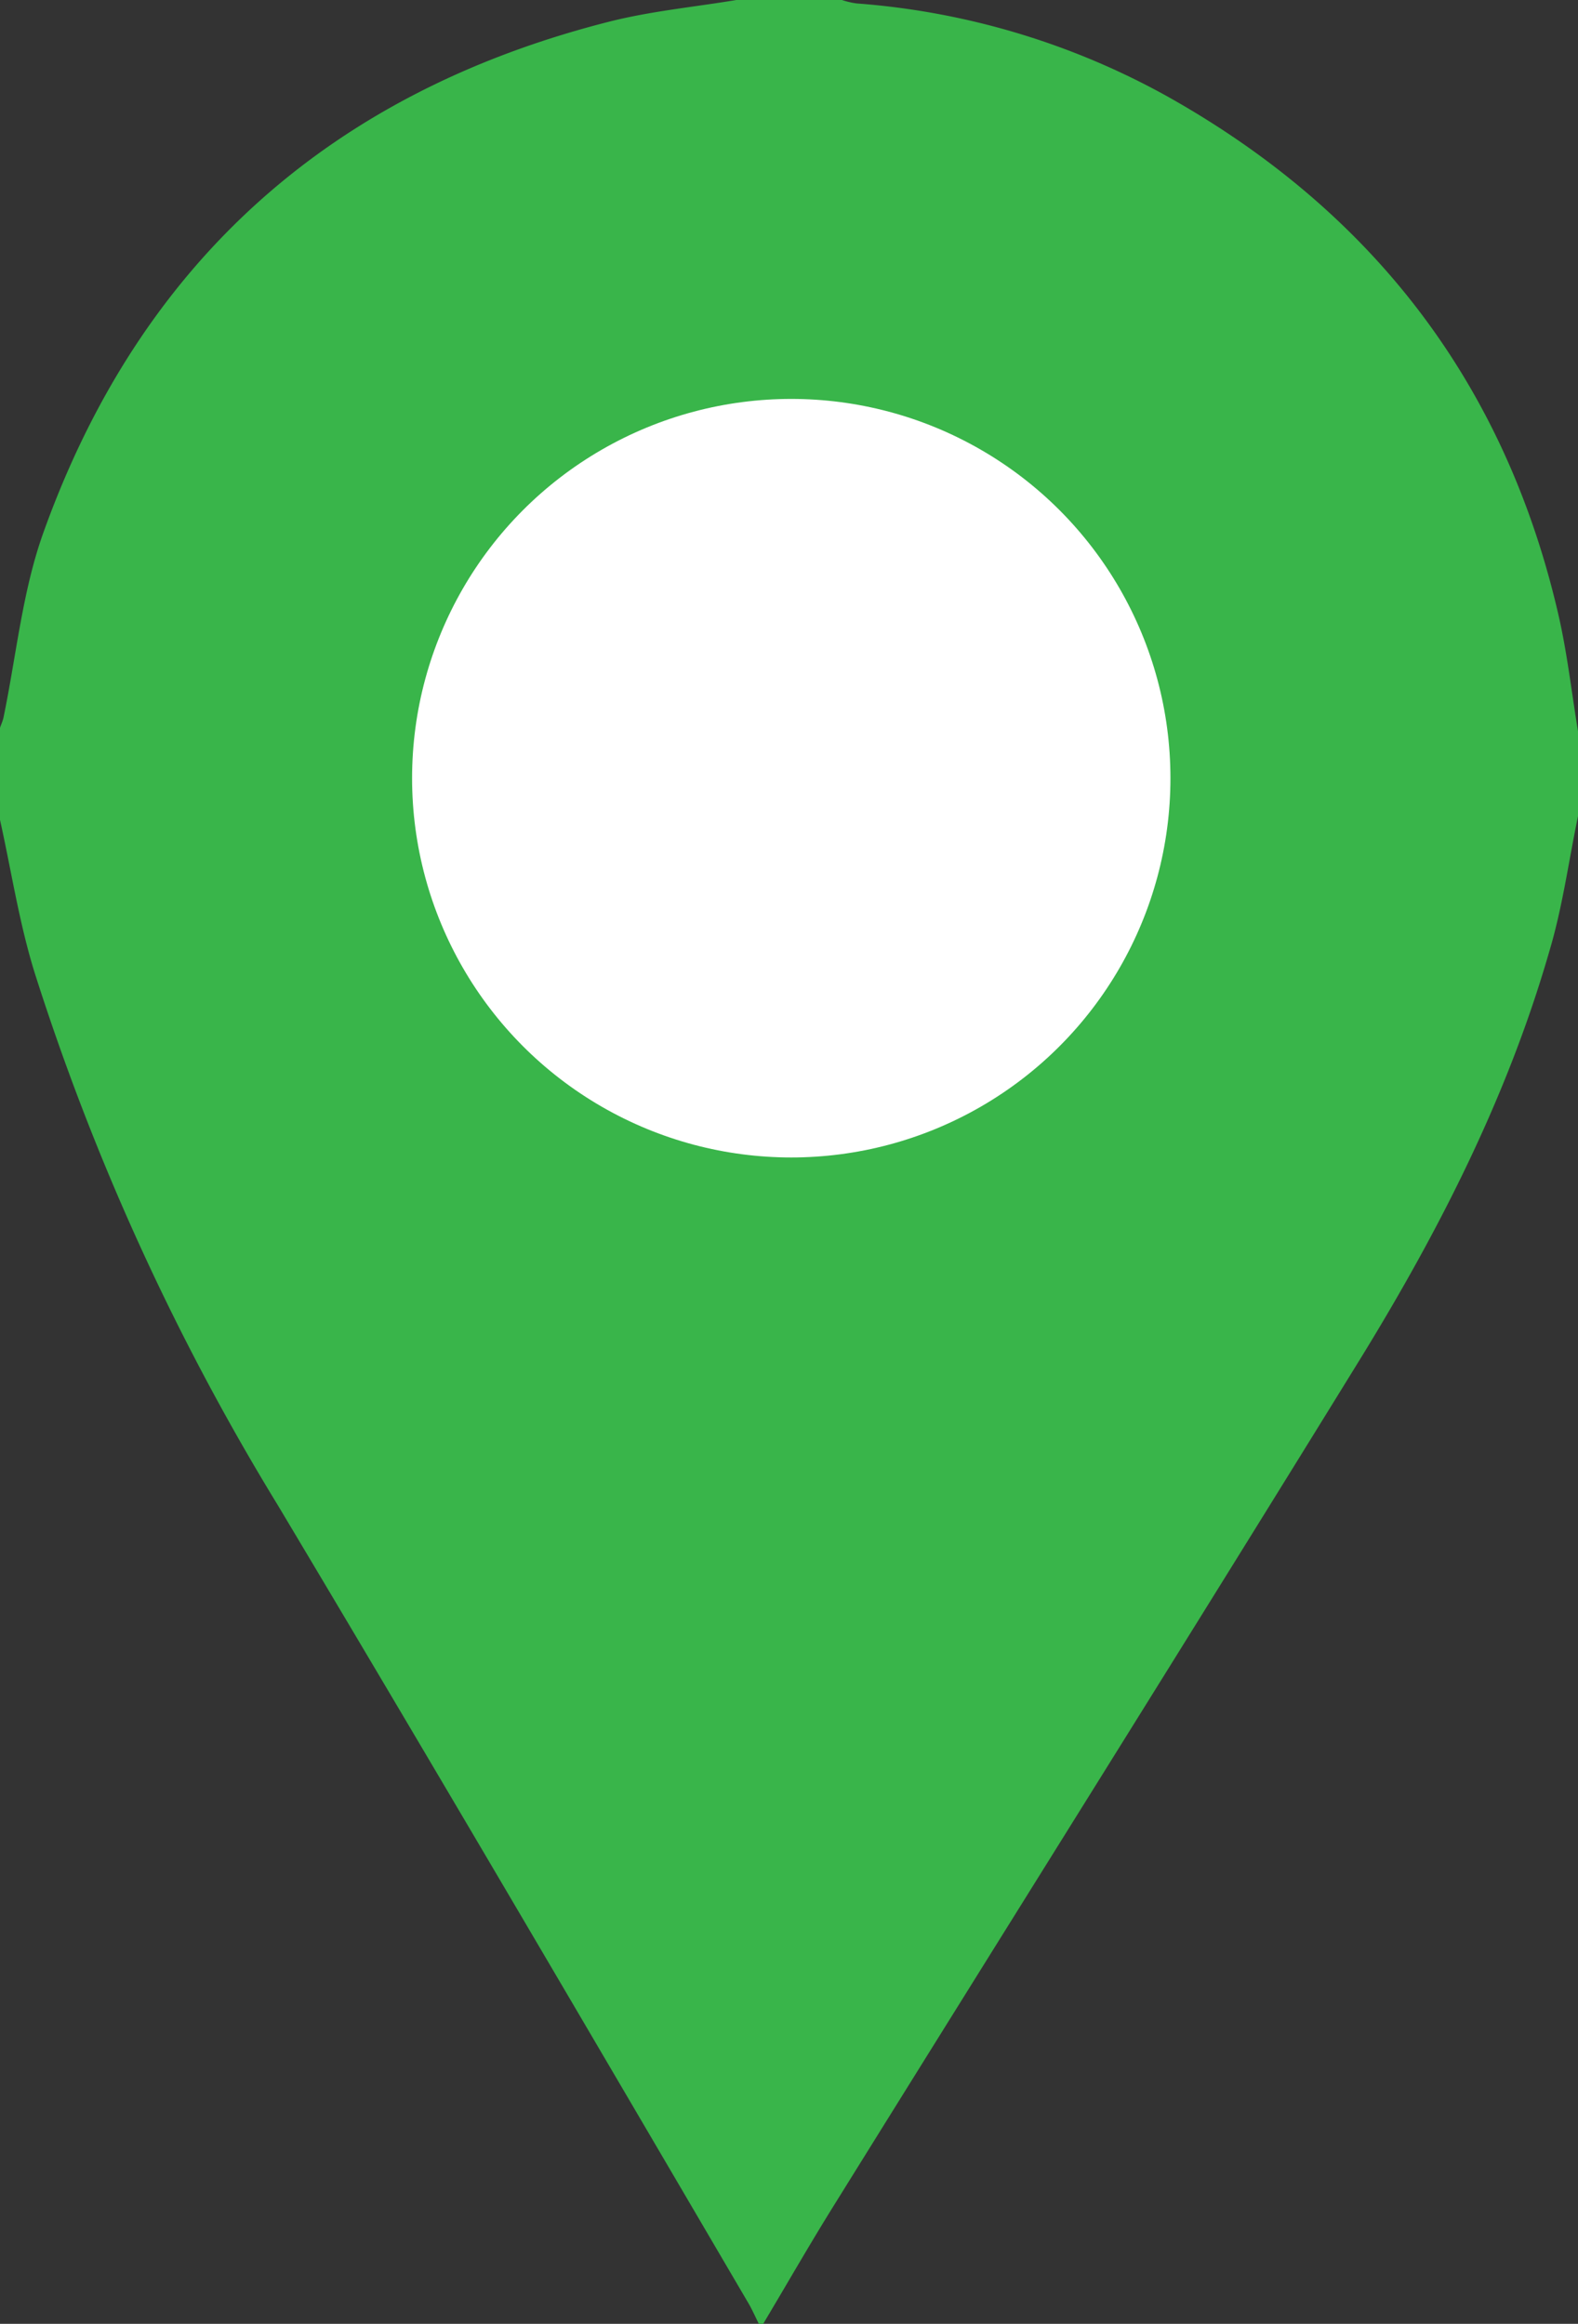 <?xml version="1.0" encoding="UTF-8"?>
<svg xmlns="http://www.w3.org/2000/svg" id="Layer_1" data-name="Layer 1" viewBox="0 0 101.21 149.01">
  <rect x="0" y="0" width="101.21" height="149.01" fill="#333333" stroke="none"/>
  <defs>
    <style>.cls-1{fill:#39b54a;}.cls-2{fill:#fff;}</style>
  </defs>
  <path class="cls-1" d="M47.23,0H54a5.13,5.13,0,0,0,.94.22,48.42,48.42,0,0,1,20,6c13.14,7.39,21.59,18.4,25,33.14.58,2.5.86,5.06,1.28,7.59v5.34c-.61,2.92-1,5.89-1.86,8.75-2.67,9.25-7,17.76-12,25.91-11.2,18.17-22.55,36.25-33.82,54.38-1.58,2.53-3.06,5.12-4.59,7.68h-.28c-.23-.46-.43-.92-.69-1.36-10-17.05-20-34.13-30.16-51.13A155.92,155.92,0,0,1,2.23,62.4c-1-3.21-1.5-6.55-2.23-9.83v-5.9c.07-.21.17-.42.22-.64.83-4,1.21-8.1,2.56-11.87C9,16.78,21.25,5.9,39.11,1.38,41.77.71,44.52.45,47.23,0Z"></path>
  <circle class="cls-2" cx="50.75" cy="49.9" r="24.32"></circle>
</svg>
